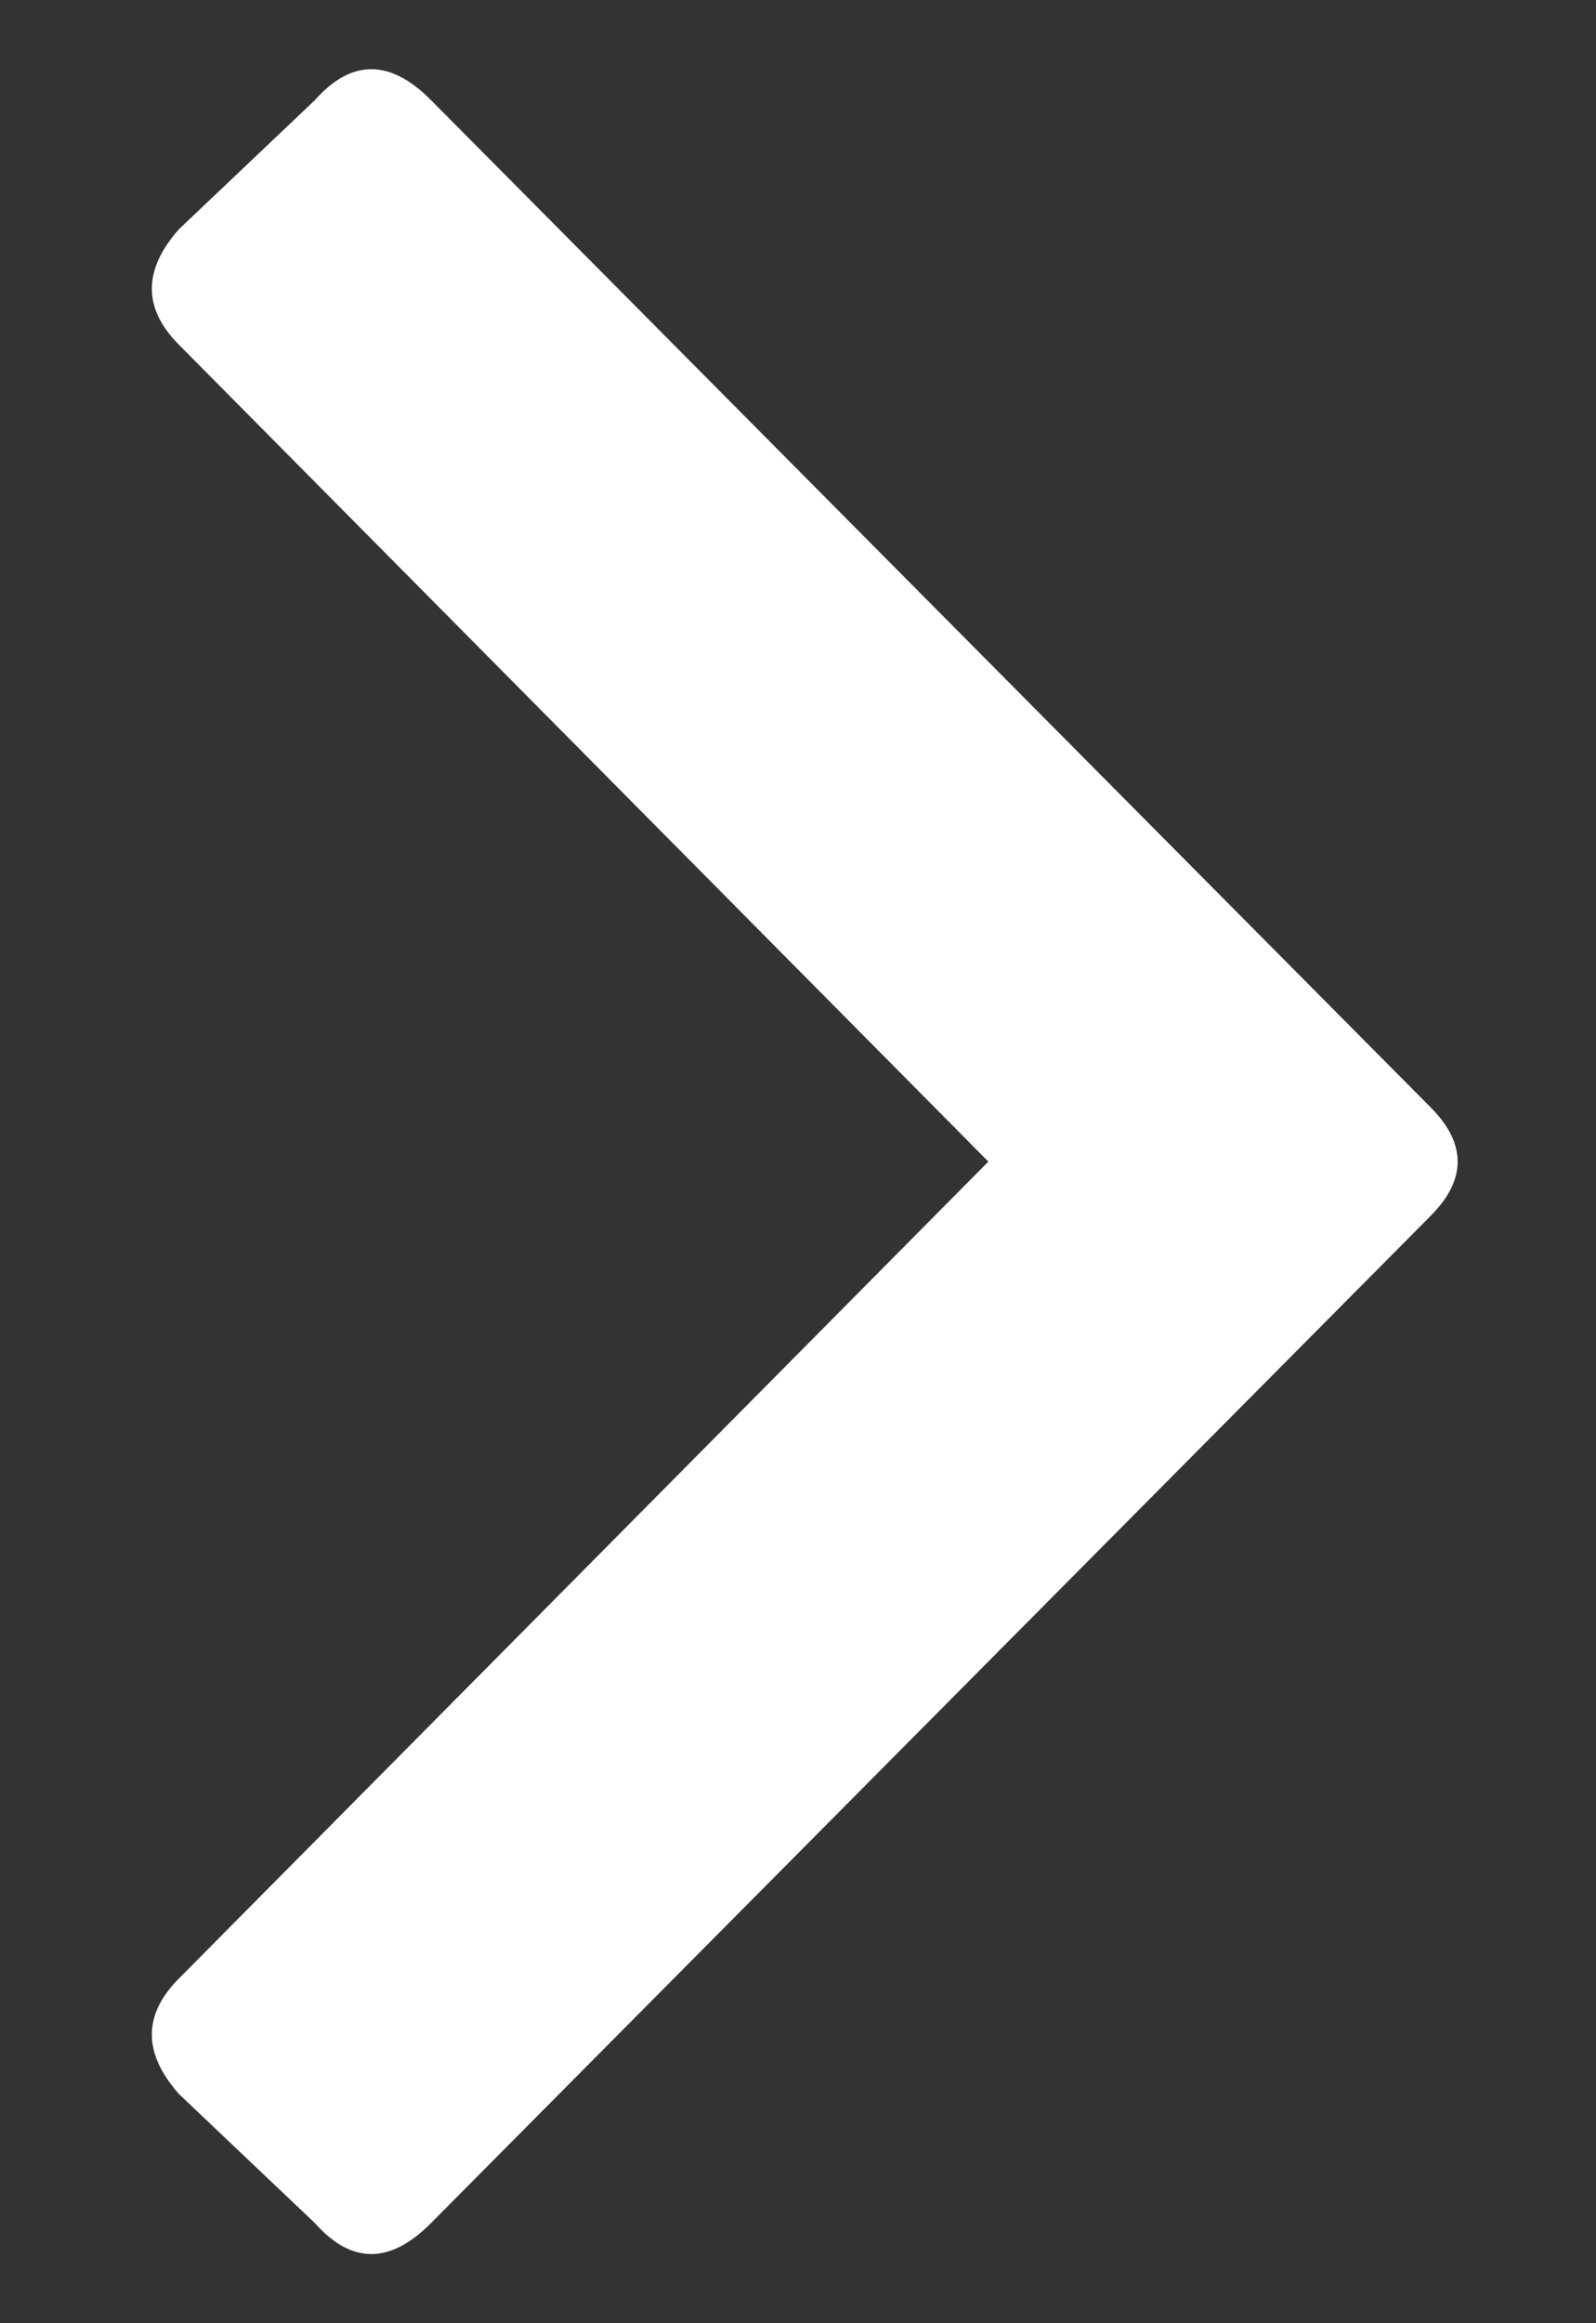 <svg width="11" height="16" viewBox="0 0 11 16" fill="none" xmlns="http://www.w3.org/2000/svg">
<rect x="0" y="0" width="11" height="16" fill="#333333" stroke="none"/>
<path d="M9.859 8.375L2.969 15.312C2.688 15.594 2.422 15.594 2.172 15.312L1.234 14.422C0.984 14.141 0.984 13.875 1.234 13.625L6.812 8L1.234 2.375C0.984 2.125 0.984 1.859 1.234 1.578L2.172 0.688C2.422 0.406 2.688 0.406 2.969 0.688L9.859 7.625C10.109 7.875 10.109 8.125 9.859 8.375Z" fill="white"/>
</svg>
